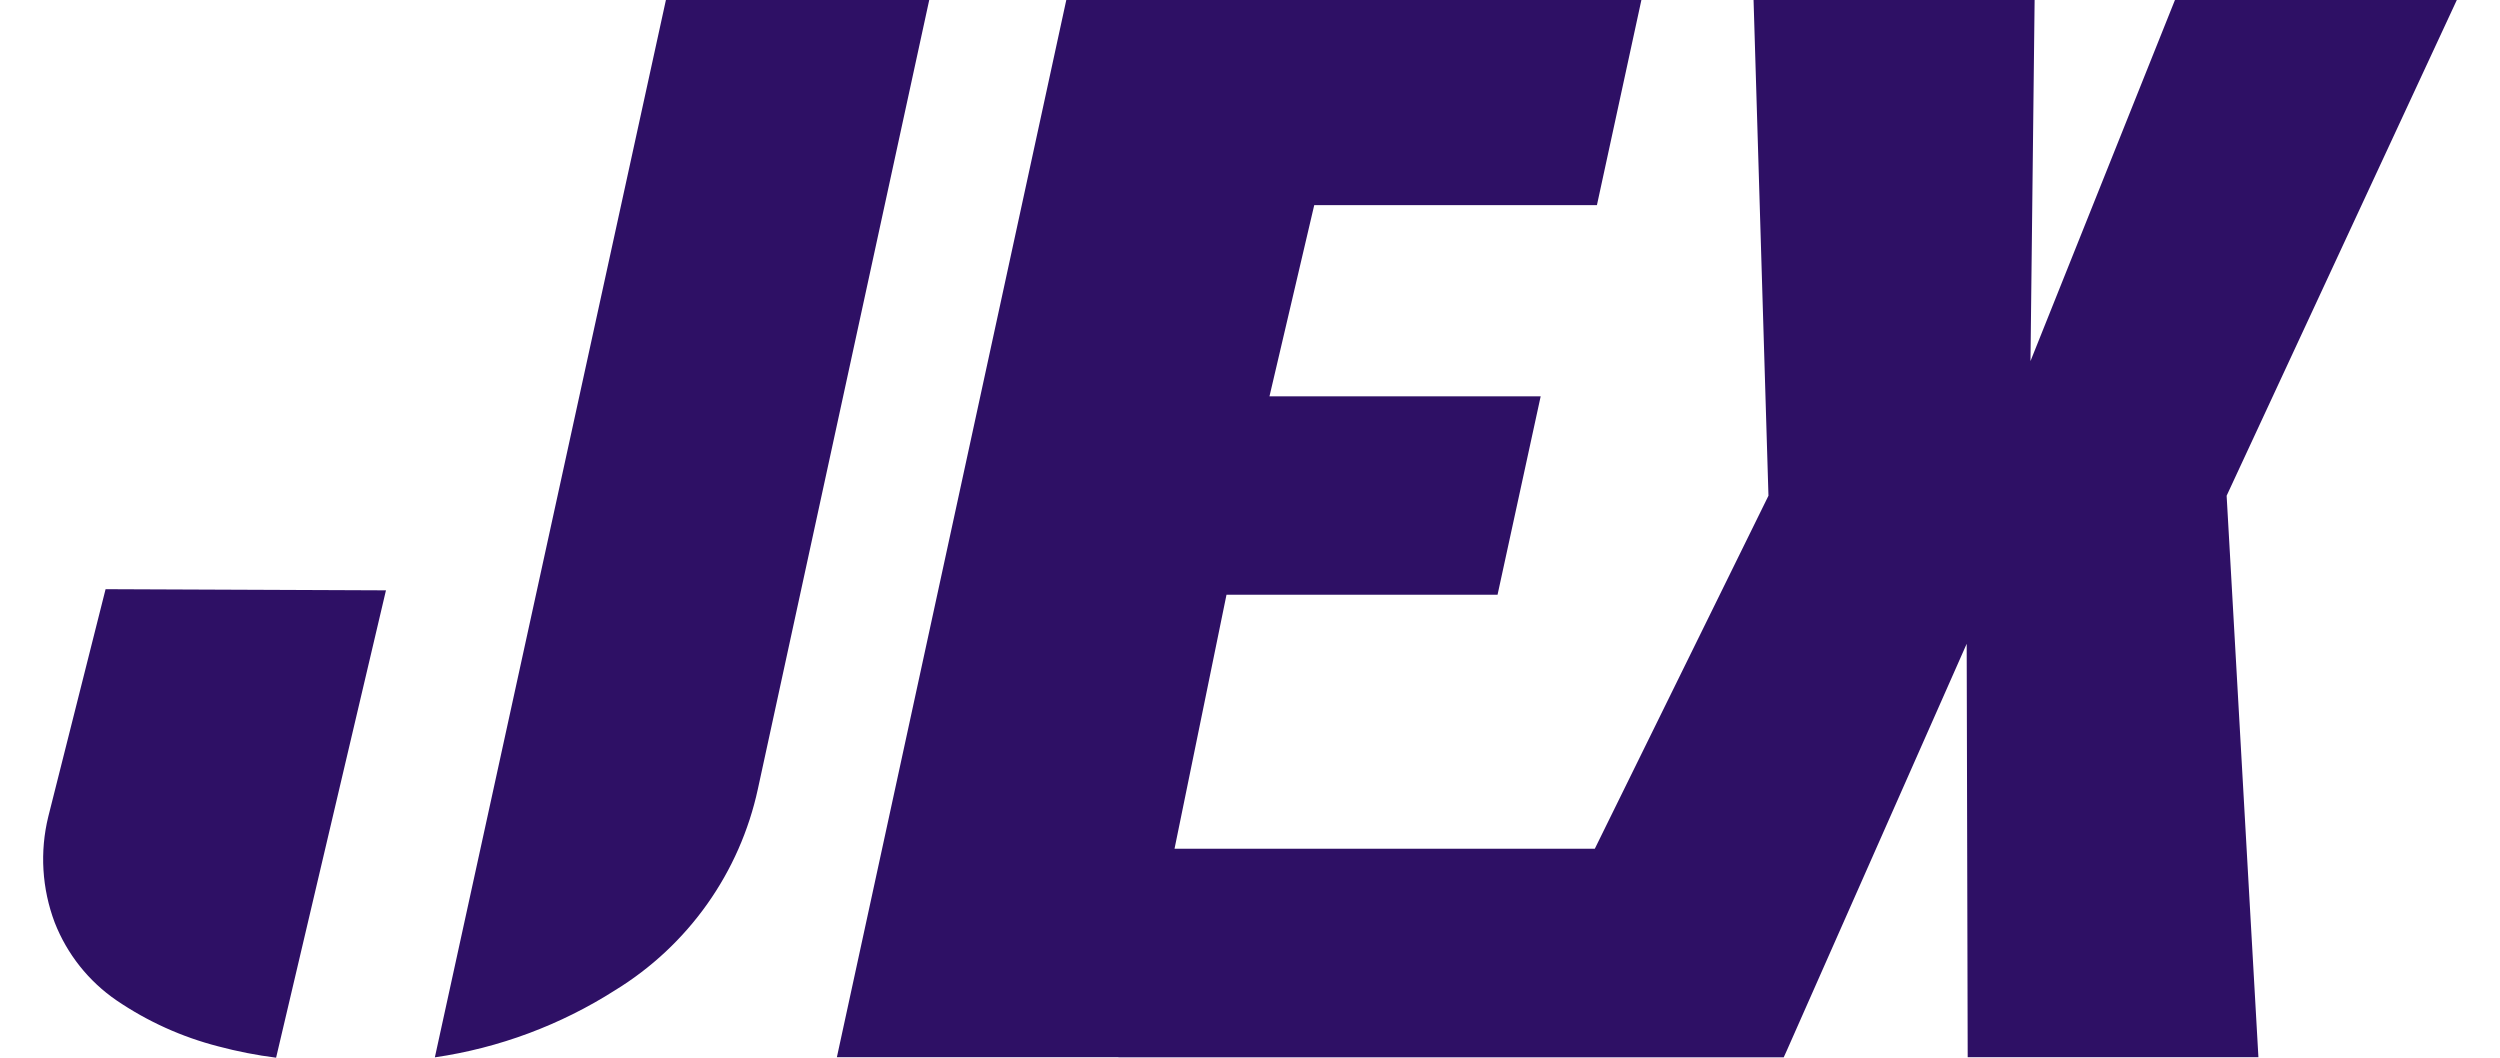 <svg viewBox="0 0 52 22" fill="none" xmlns="http://www.w3.org/2000/svg">
<path fill-rule="evenodd" clip-rule="evenodd" d="M51.102 0H45.239L42.234 7.511L42.32 0H36.474L36.784 10.311L33.172 17.654H24.43L25.511 12.371H31.149L32.046 8.244H26.405L27.336 4.267H33.216L34.141 0H22.179L17.407 21.99H23.263V21.993H37.101L37.163 21.857L40.907 13.391L40.928 21.99H46.975L46.314 10.311L51.102 0ZM2.196 12.255L1.005 16.983C0.825 17.715 0.872 18.484 1.138 19.189C1.395 19.845 1.841 20.408 2.421 20.806C3.067 21.246 3.785 21.571 4.542 21.765C4.937 21.87 5.338 21.949 5.743 22L8.028 12.279L2.196 12.255ZM9.045 21.993L13.851 0H19.328L15.764 16.41C15.578 17.271 15.219 18.087 14.709 18.806C14.199 19.525 13.549 20.134 12.797 20.595C11.659 21.321 10.38 21.798 9.045 21.993Z" fill="#2E1065"/>
</svg>
